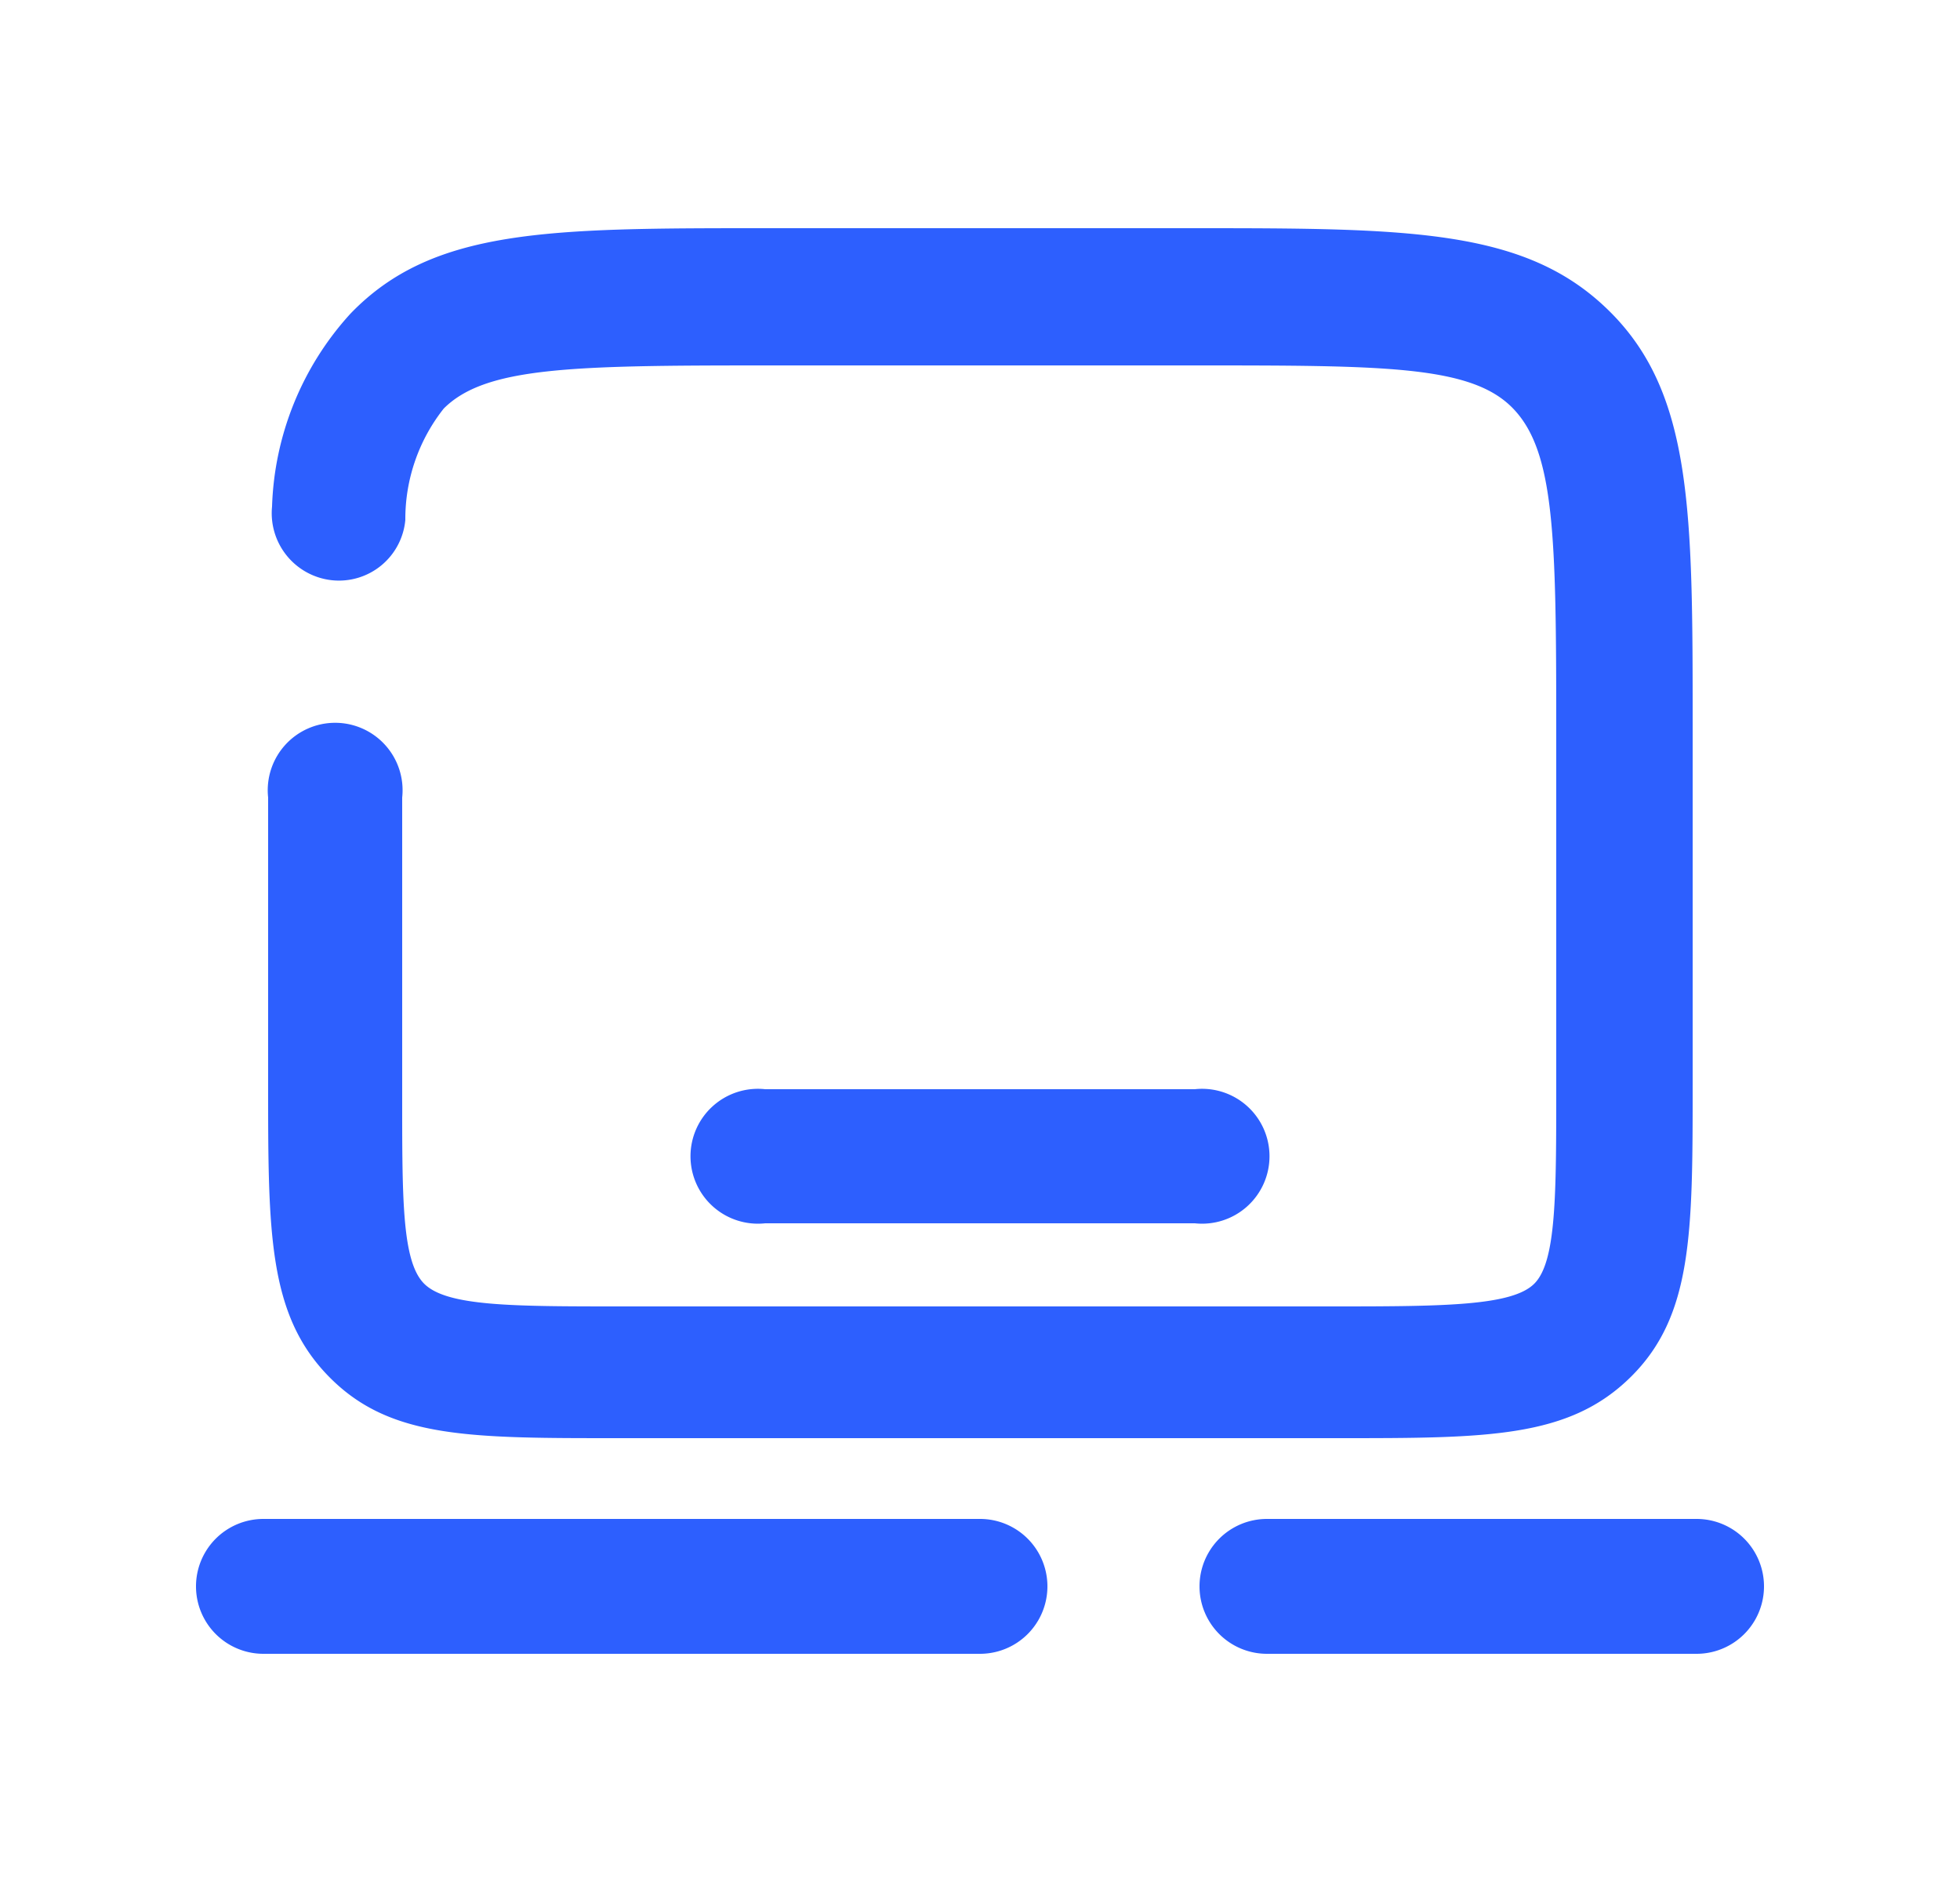 <?xml version="1.0" encoding="UTF-8"?>
<svg xmlns="http://www.w3.org/2000/svg" viewBox="0 0 25 24">
  <defs>
    <style>.a{fill:#2d5ffe;}</style>
  </defs>
  <path class="a" d="M7.93,18.34h9.14c1.9,0,2.94,0,3.73-.78s.79-1.84.79-3.73V9.26c0-2.73,0-4.24-1.06-5.29S18,2.91,15.24,2.91H9.76C7,2.91,5.52,2.91,4.47,4a3.83,3.83,0,0,0-1,2.46.86.86,0,0,0,.77.94.85.85,0,0,0,.93-.77,2.27,2.27,0,0,1,.49-1.42c.53-.53,1.63-.55,4.08-.55h5.48c2.45,0,3.55,0,4.08.55s.55,1.63.55,4.08v4.57c0,1.39,0,2.23-.28,2.51s-1.13.29-2.52.29H7.93c-1.39,0-2.23,0-2.52-.29s-.28-1.12-.28-2.51V10.17a.86.86,0,1,0-1.71,0v3.66c0,1.89,0,2.94.78,3.73S6,18.34,7.93,18.34Z"></path>
  <path class="a" d="M12.5,19.37H3.36a.86.86,0,1,0,0,1.72H12.5a.86.86,0,1,0,0-1.72Z"></path>
  <path class="a" d="M21.64,19.37H16.16a.86.86,0,0,0,0,1.72h5.48a.86.86,0,0,0,0-1.72Z"></path>
  <path class="a" d="M15.24,15.6a.86.86,0,1,0,0-1.71H9.76a.86.86,0,1,0,0,1.71Z"></path>
</svg>
